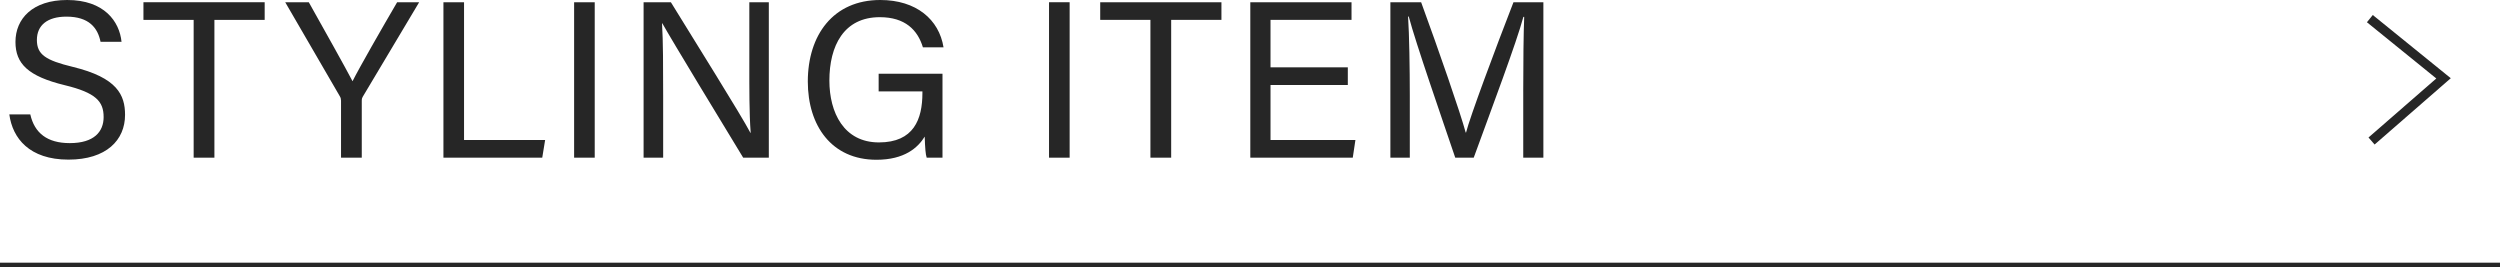 <?xml version="1.0" encoding="UTF-8"?>
<svg id="_レイヤー_1" xmlns="http://www.w3.org/2000/svg" version="1.1" viewBox="0 0 268.587 28.72">
  <!-- Generator: Adobe Illustrator 29.7.1, SVG Export Plug-In . SVG Version: 2.1.1 Build 8)  -->
  <defs>
    <style>
      .st0 {
        fill: none;
        stroke: #262626;
        stroke-miterlimit: 10;
      }

      .st1 {
        fill: #262626;
      }
    </style>
  </defs>
  <g>
    <path class="st1" d="M3.255,12.291c.452,2.003,1.821,3.085,4.242,3.085,2.604,0,3.636-1.222,3.636-2.799,0-1.675-.822-2.613-4.171-3.423-3.935-.956-5.301-2.304-5.301-4.651C1.661,2.021,3.49,0,7.219,0c3.977,0,5.613,2.299,5.838,4.492h-2.254c-.299-1.485-1.229-2.705-3.665-2.705-2.033,0-3.175.916-3.175,2.507,0,1.567.942,2.186,3.869,2.894,4.763,1.159,5.603,3.013,5.603,5.157,0,2.693-1.995,4.804-6.079,4.804-4.2,0-6.009-2.296-6.354-4.857,0,0,2.254,0,2.254,0Z"/>
    <path class="st1" d="M20.805,2.137h-5.394V.24h13.024v1.897h-5.4v14.802h-2.23V2.137Z"/>
    <path class="st1" d="M36.638,16.939v-6.125c0-.161-.04-.329-.113-.443L30.643.24h2.532c1.519,2.712,3.938,7.018,4.7,8.486.72-1.443,3.213-5.786,4.792-8.486h2.366l-6.068,10.167c-.057.104-.098.192-.098.428v6.104h-2.229Z"/>
    <path class="st1" d="M47.64.24h2.214v14.802h8.711l-.309,1.897h-10.616V.24Z"/>
    <path class="st1" d="M63.894.24v16.7h-2.214V.24h2.214Z"/>
    <path class="st1" d="M69.144,16.939V.24h2.932c2.396,3.905,7.604,12.21,8.542,14.026h.032c-.161-2.144-.146-4.777-.146-7.505V.24h2.094v16.7h-2.754c-2.207-3.625-7.64-12.561-8.688-14.435h-.032c.12,1.902.122,4.733.122,7.748v6.687h-2.103Z"/>
    <path class="st1" d="M101.258,16.939h-1.7c-.113-.319-.179-1.064-.211-2.263-.728,1.186-2.167,2.488-5.187,2.488-4.815,0-7.373-3.654-7.373-8.406,0-5,2.742-8.759,7.781-8.759,3.88,0,6.322,2.1,6.8,5.086h-2.215c-.566-1.866-1.908-3.24-4.633-3.24-3.877,0-5.415,3.094-5.415,6.807,0,3.441,1.551,6.648,5.324,6.648,3.741,0,4.671-2.489,4.671-5.309v-.175h-4.702v-1.897h6.859v9.018Z"/>
    <path class="st1" d="M114.916.24v16.7h-2.214V.24h2.214Z"/>
    <path class="st1" d="M123.595,2.137h-5.394V.24h13.024v1.897h-5.4v14.802h-2.23s0-14.802-0-14.802Z"/>
    <path class="st1" d="M144.803,9.133h-8.305v5.909h9.121l-.285,1.897h-11.008V.24h10.875v1.897h-8.703v5.099h8.305v1.897Z"/>
    <path class="st1" d="M163.648,9.823c0-3.101.032-6.254.104-8.011h-.089c-.715,2.707-3.418,9.874-5.333,15.127h-1.986c-1.446-4.274-4.243-12.31-4.995-15.16h-.073c.129,1.928.186,5.637.186,8.5v6.66h-2.087V.24h3.304c1.896,5.183,4.215,11.87,4.787,13.996h.04c.393-1.607,3.132-8.947,5.094-13.996h3.212v16.7h-2.163v-7.117Z"/>
  </g>
  <polyline class="st0" points="254.605 2.002 262.521 8.417 254.788 15.15"/>
  <line class="st0" y1="28.72" x2="268.587" y2="28.72"/>
</svg>